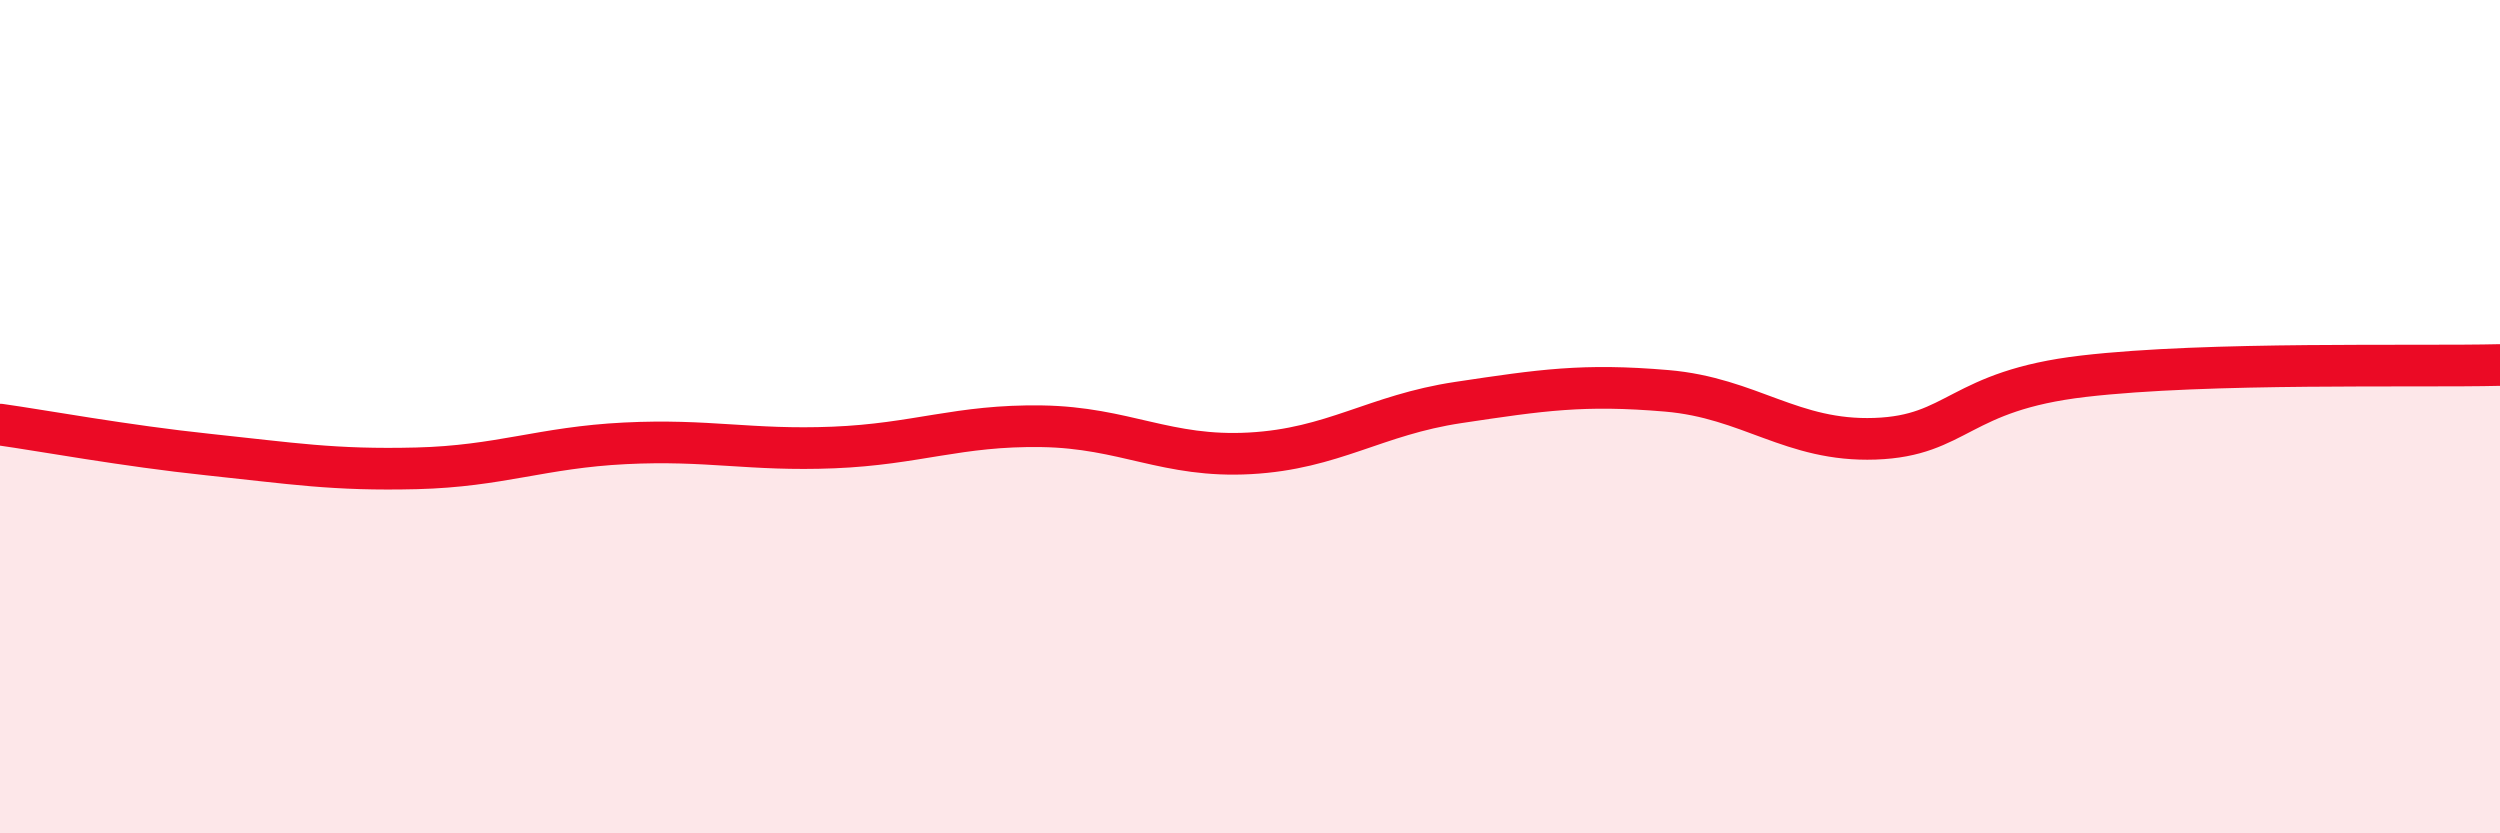 
    <svg width="60" height="20" viewBox="0 0 60 20" xmlns="http://www.w3.org/2000/svg">
      <path
        d="M 0,10.19 C 1,10.33 3,10.7 5,10.91 C 7,11.12 8,11.29 10,11.24 C 12,11.19 13,10.74 15,10.64 C 17,10.54 18,10.82 20,10.74 C 22,10.66 23,10.2 25,10.23 C 27,10.26 28,10.99 30,10.88 C 32,10.77 33,9.96 35,9.66 C 37,9.36 38,9.21 40,9.38 C 42,9.55 43,10.6 45,10.53 C 47,10.46 47,9.38 50,9.03 C 53,8.68 58,8.81 60,8.76L60 20L0 20Z"
        fill="#EB0A25"
        opacity="0.1"
        stroke-linecap="round"
        stroke-linejoin="round"
      />
      <path
        d="M 0,10.19 C 1,10.33 3,10.7 5,10.91 C 7,11.12 8,11.29 10,11.24 C 12,11.19 13,10.74 15,10.64 C 17,10.54 18,10.82 20,10.74 C 22,10.66 23,10.2 25,10.23 C 27,10.26 28,10.99 30,10.88 C 32,10.77 33,9.96 35,9.66 C 37,9.36 38,9.21 40,9.38 C 42,9.55 43,10.6 45,10.53 C 47,10.46 47,9.38 50,9.03 C 53,8.68 58,8.81 60,8.76"
        stroke="#EB0A25"
        stroke-width="1"
        fill="none"
        stroke-linecap="round"
        stroke-linejoin="round"
      />
    </svg>
  